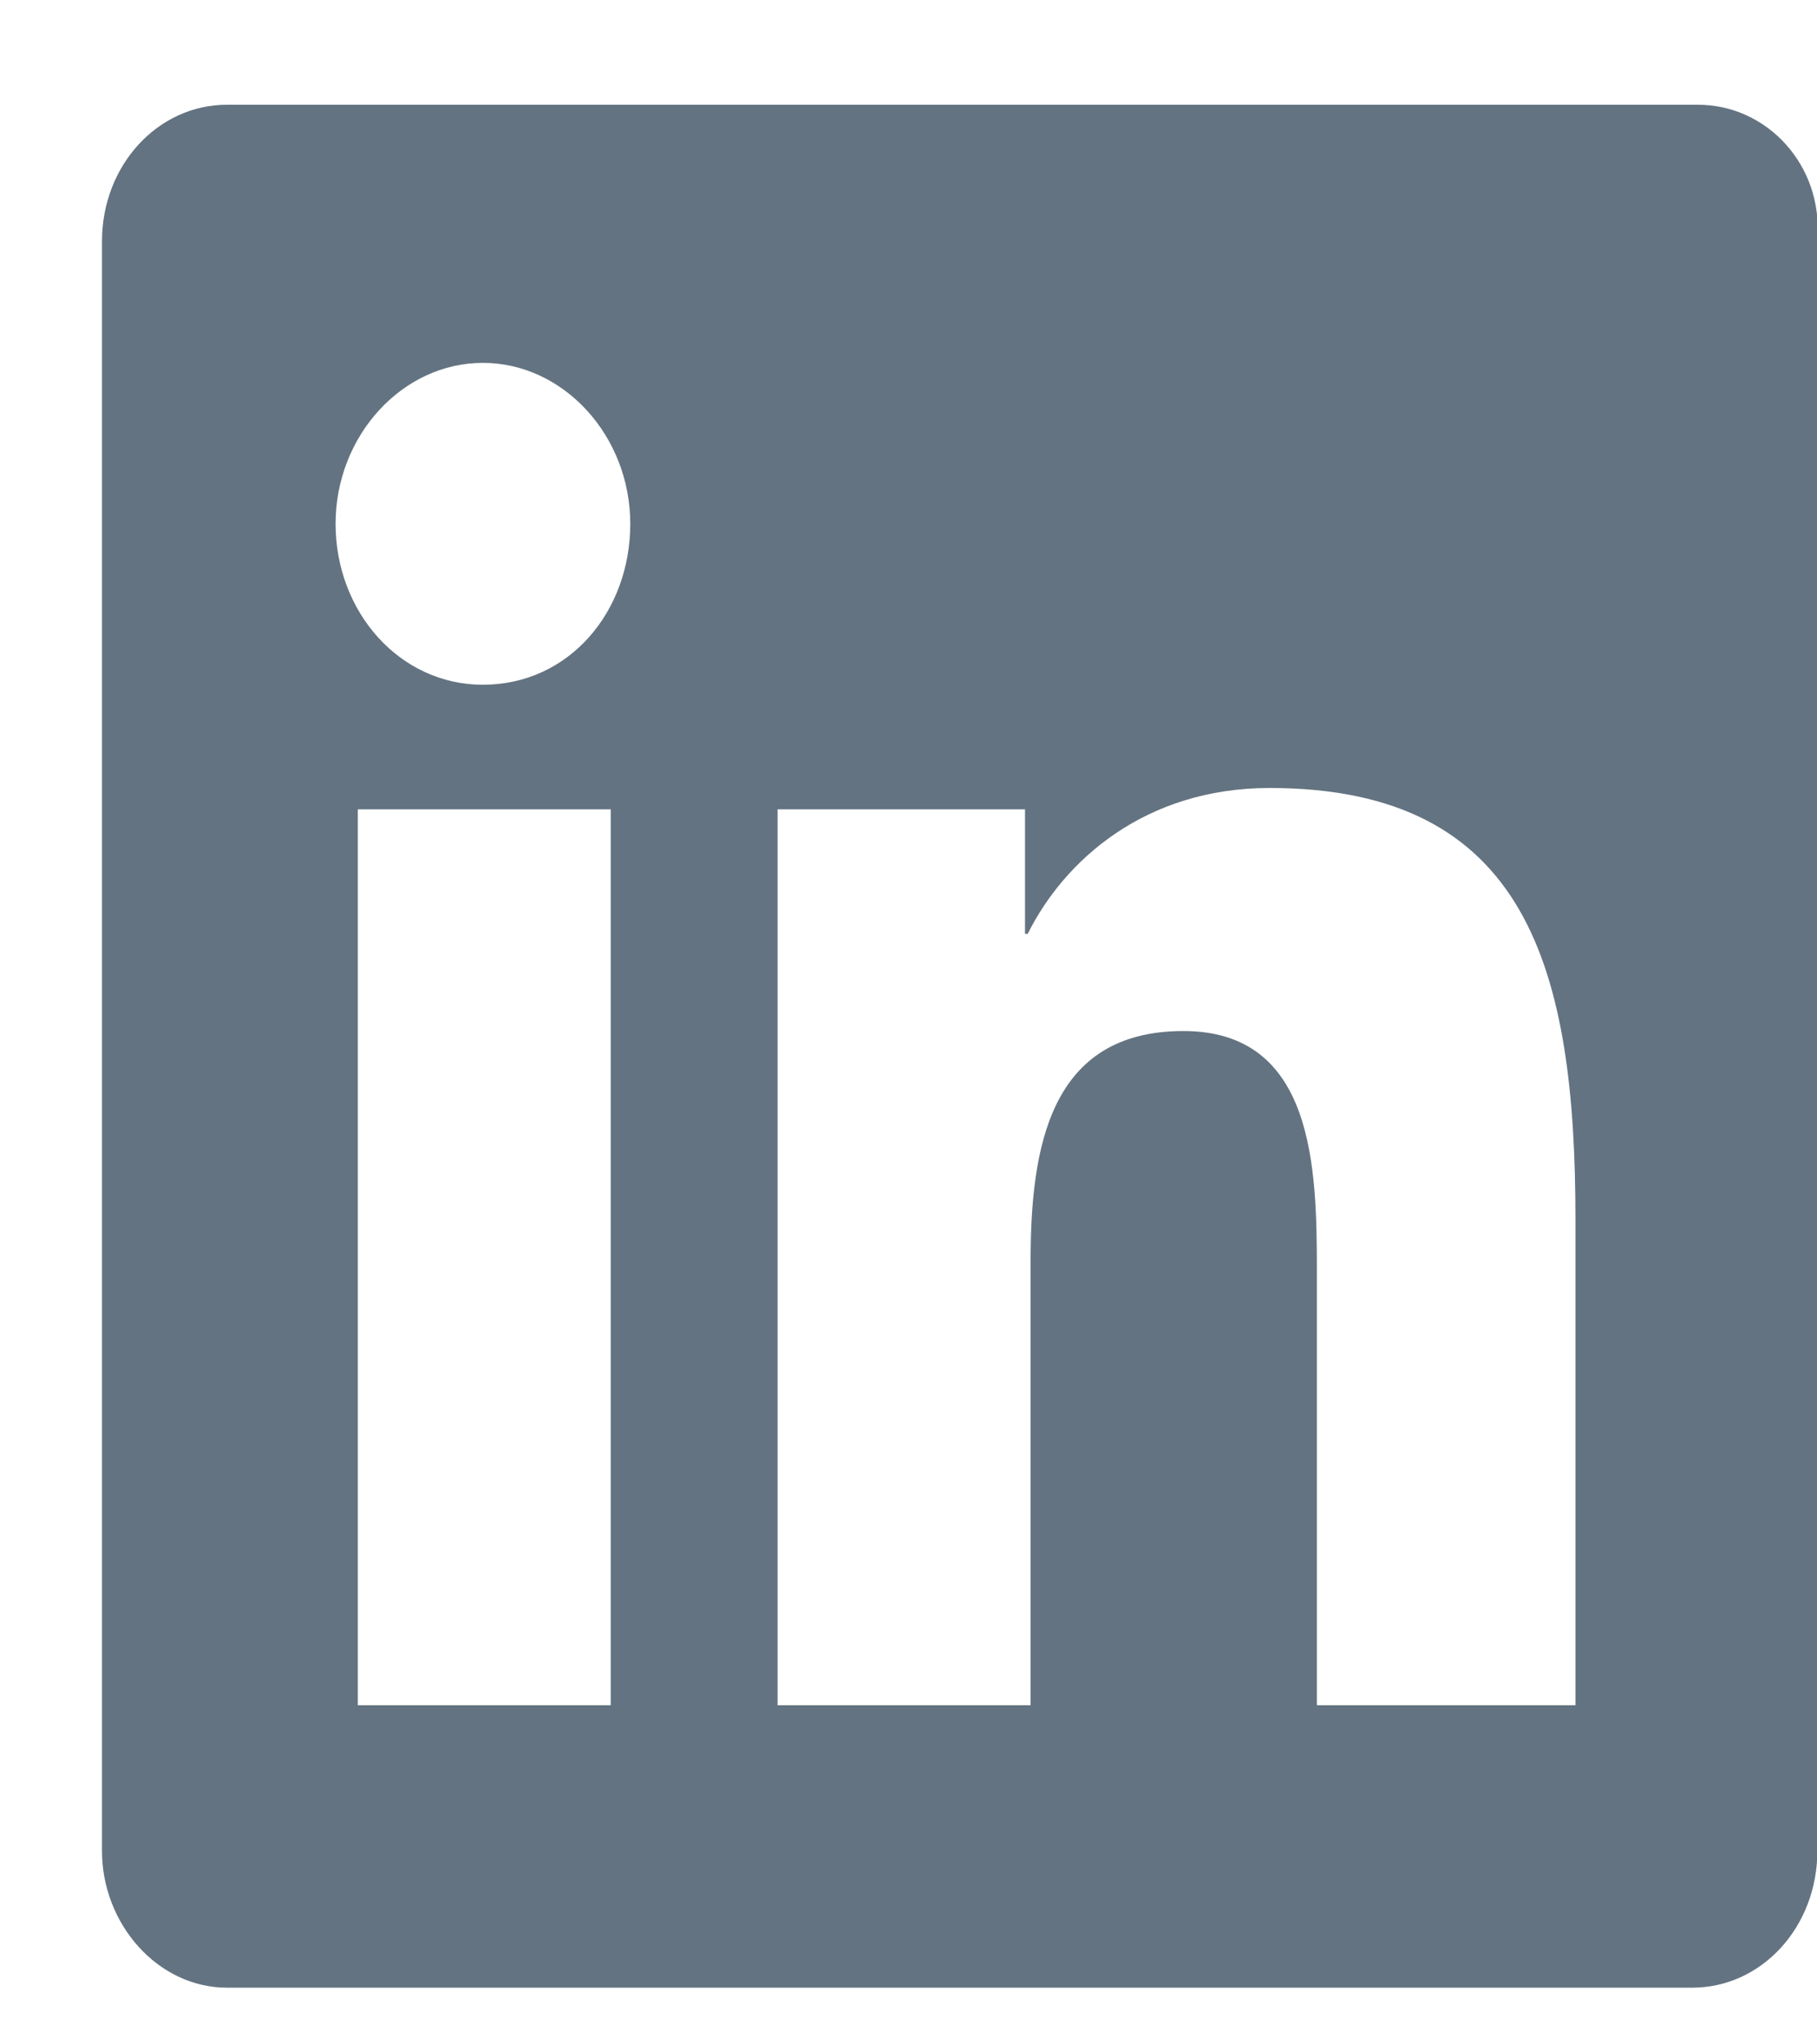 <svg width="16" height="18" viewBox="0 0 16 18" fill="none" xmlns="http://www.w3.org/2000/svg">
<path d="M14.95 0.922H2C1.388 0.922 0.898 1.457 0.898 2.125V16.297C0.898 16.939 1.388 17.501 2 17.501H14.901C15.513 17.501 16.003 16.966 16.003 16.297V2.098C16.052 1.457 15.562 0.922 14.95 0.922ZM5.378 15.014H3.151V7.126H5.378V15.014ZM4.252 6.029C3.518 6.029 2.955 5.387 2.955 4.612C2.955 3.837 3.542 3.195 4.252 3.195C4.962 3.195 5.55 3.837 5.55 4.612C5.55 5.387 5.011 6.029 4.252 6.029ZM13.824 15.014H11.596V11.19C11.596 10.281 11.572 9.078 10.421 9.078C9.246 9.078 9.075 10.094 9.075 11.11V15.014H6.847V7.126H9.026V8.222H9.05C9.369 7.58 10.079 6.938 11.18 6.938C13.457 6.938 13.873 8.543 13.873 10.736V15.014H13.824Z" fill="#637381"/>
</svg>

